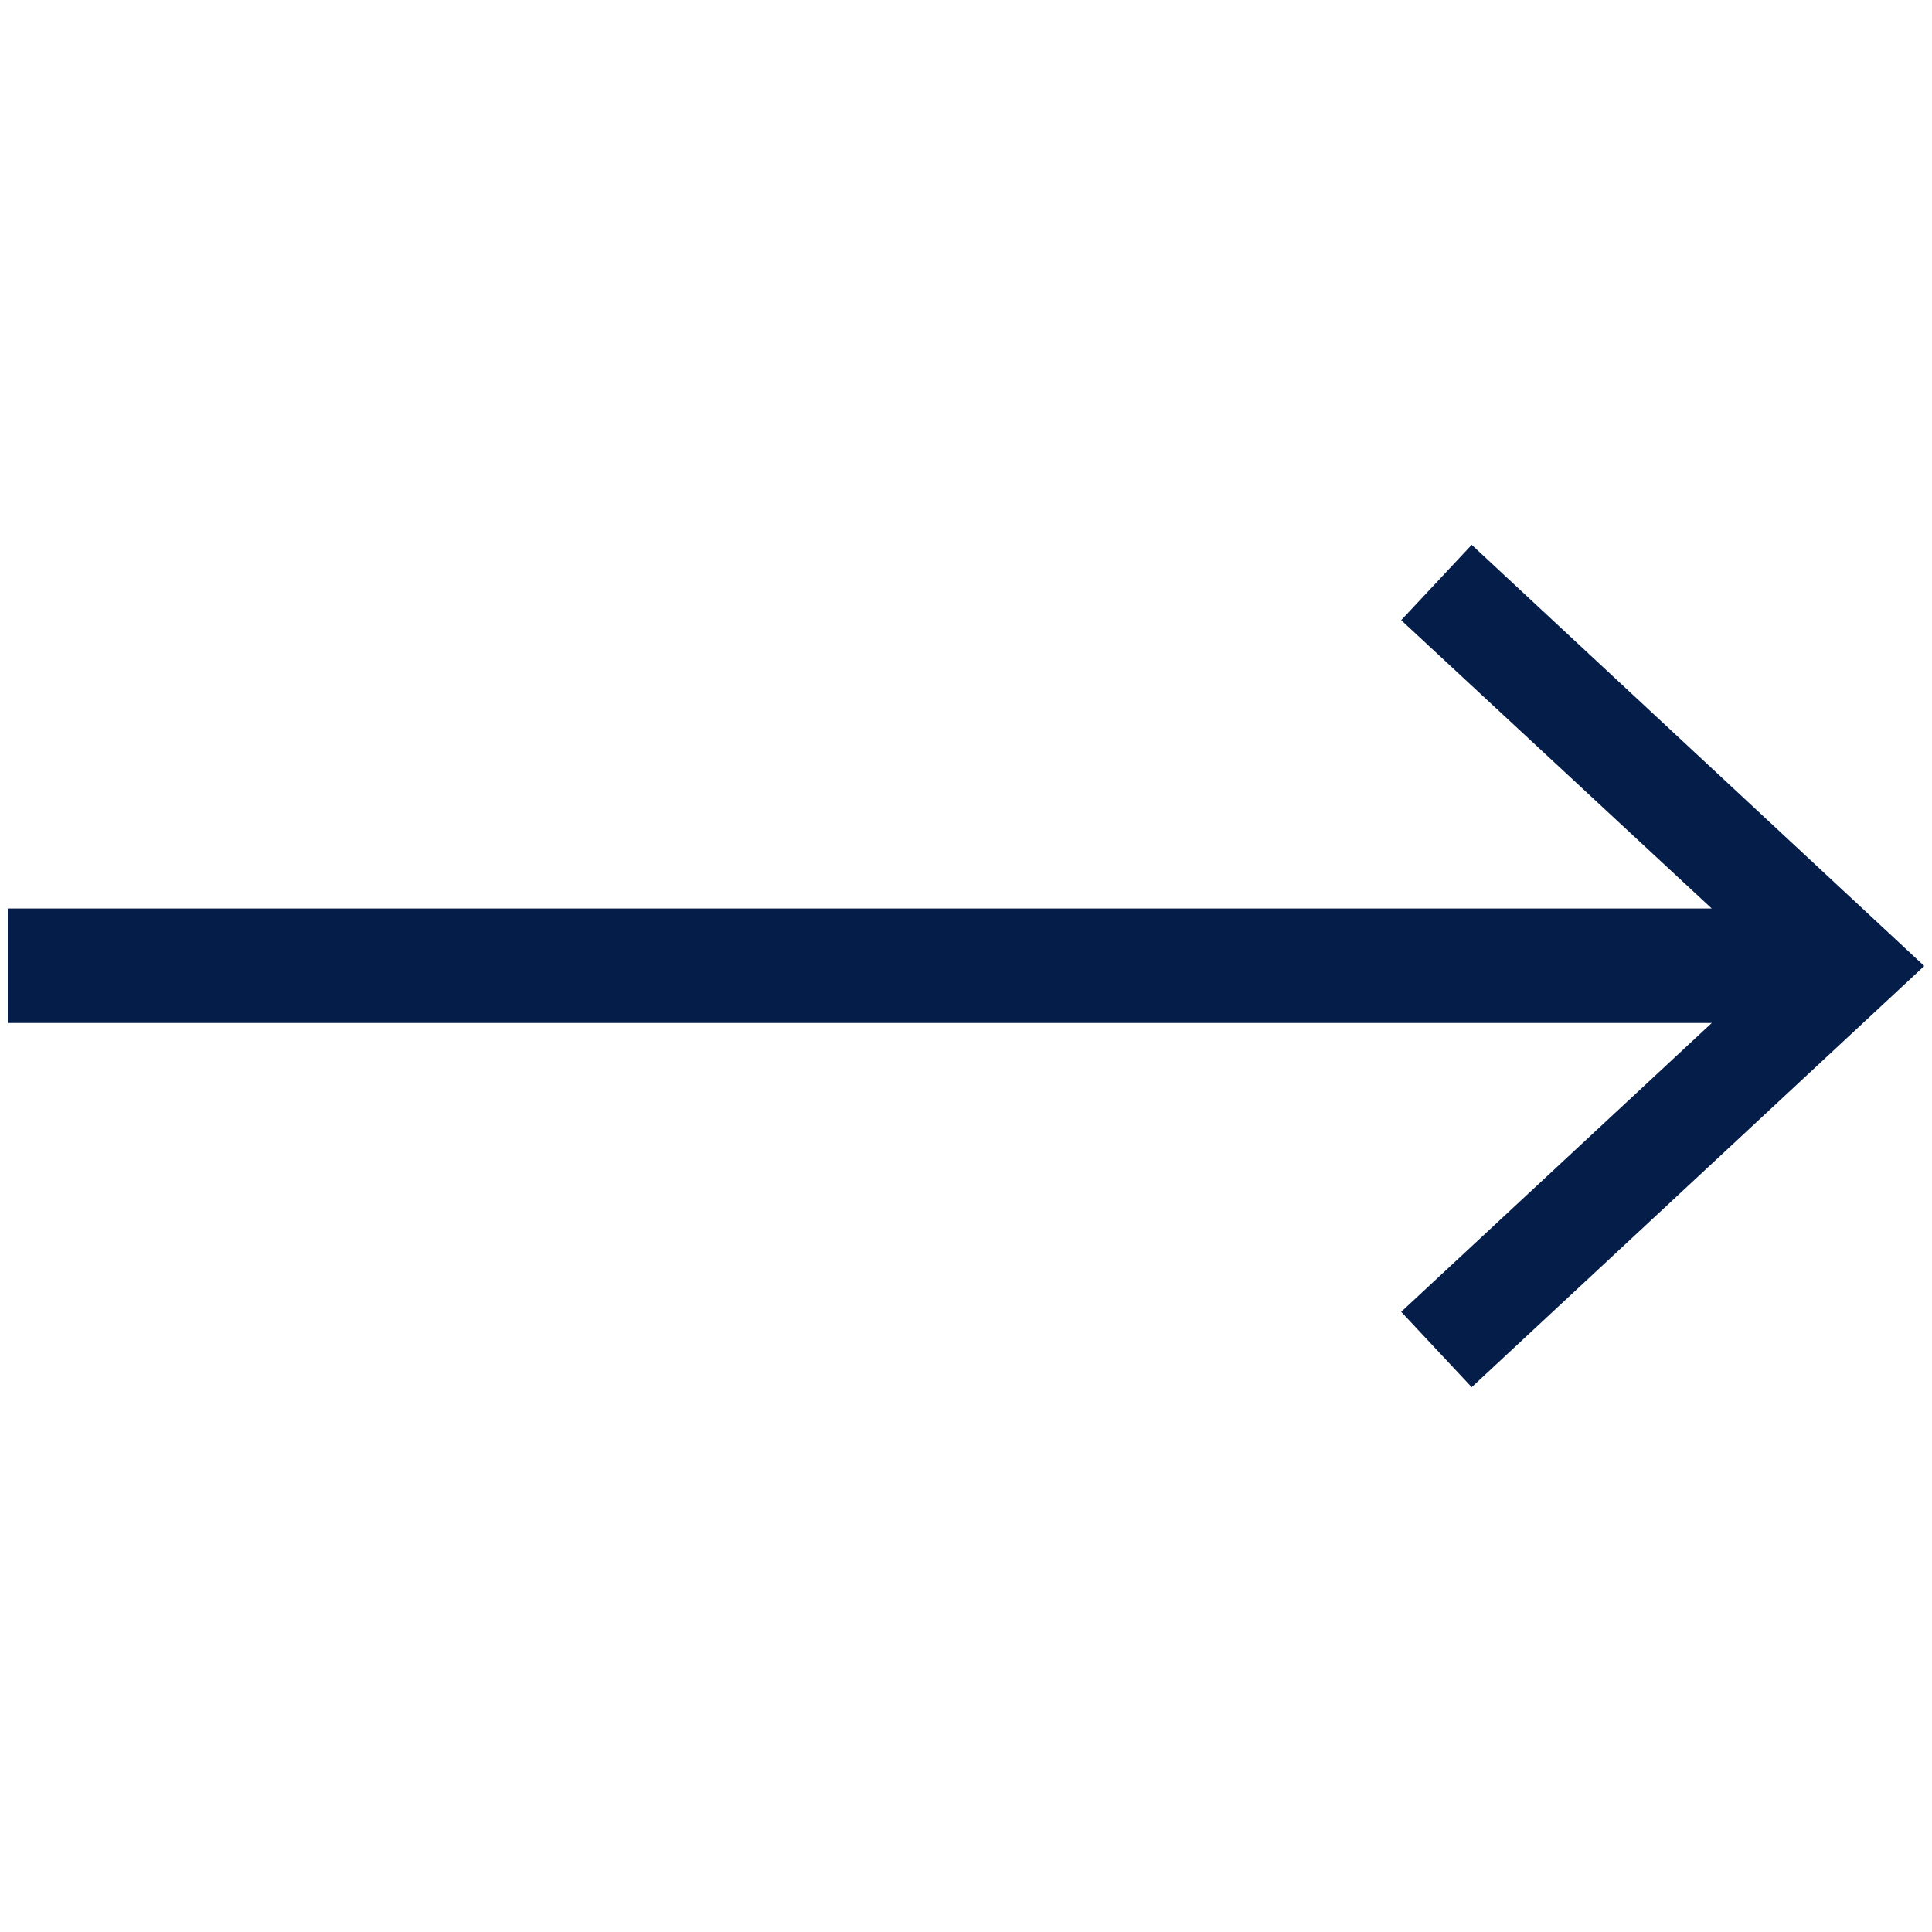 <?xml version="1.0" encoding="utf-8"?>
<!-- Generator: Adobe Illustrator 26.0.2, SVG Export Plug-In . SVG Version: 6.00 Build 0)  -->
<svg version="1.1" id="Layer_1" xmlns="http://www.w3.org/2000/svg" xmlns:xlink="http://www.w3.org/1999/xlink" x="0px" y="0px"
	 viewBox="0 0 40 40" style="enable-background:new 0 0 40 40;" xml:space="preserve">
<style type="text/css">
	.st0{fill:#051D49;}
</style>
<polygon class="st0" points="30.47,11.28 29.01,12.84 35.44,18.81 0.16,18.81 0.16,21.18 35.44,21.18 29.01,27.16 30.47,28.72 
	39.84,20 "/>
</svg>
